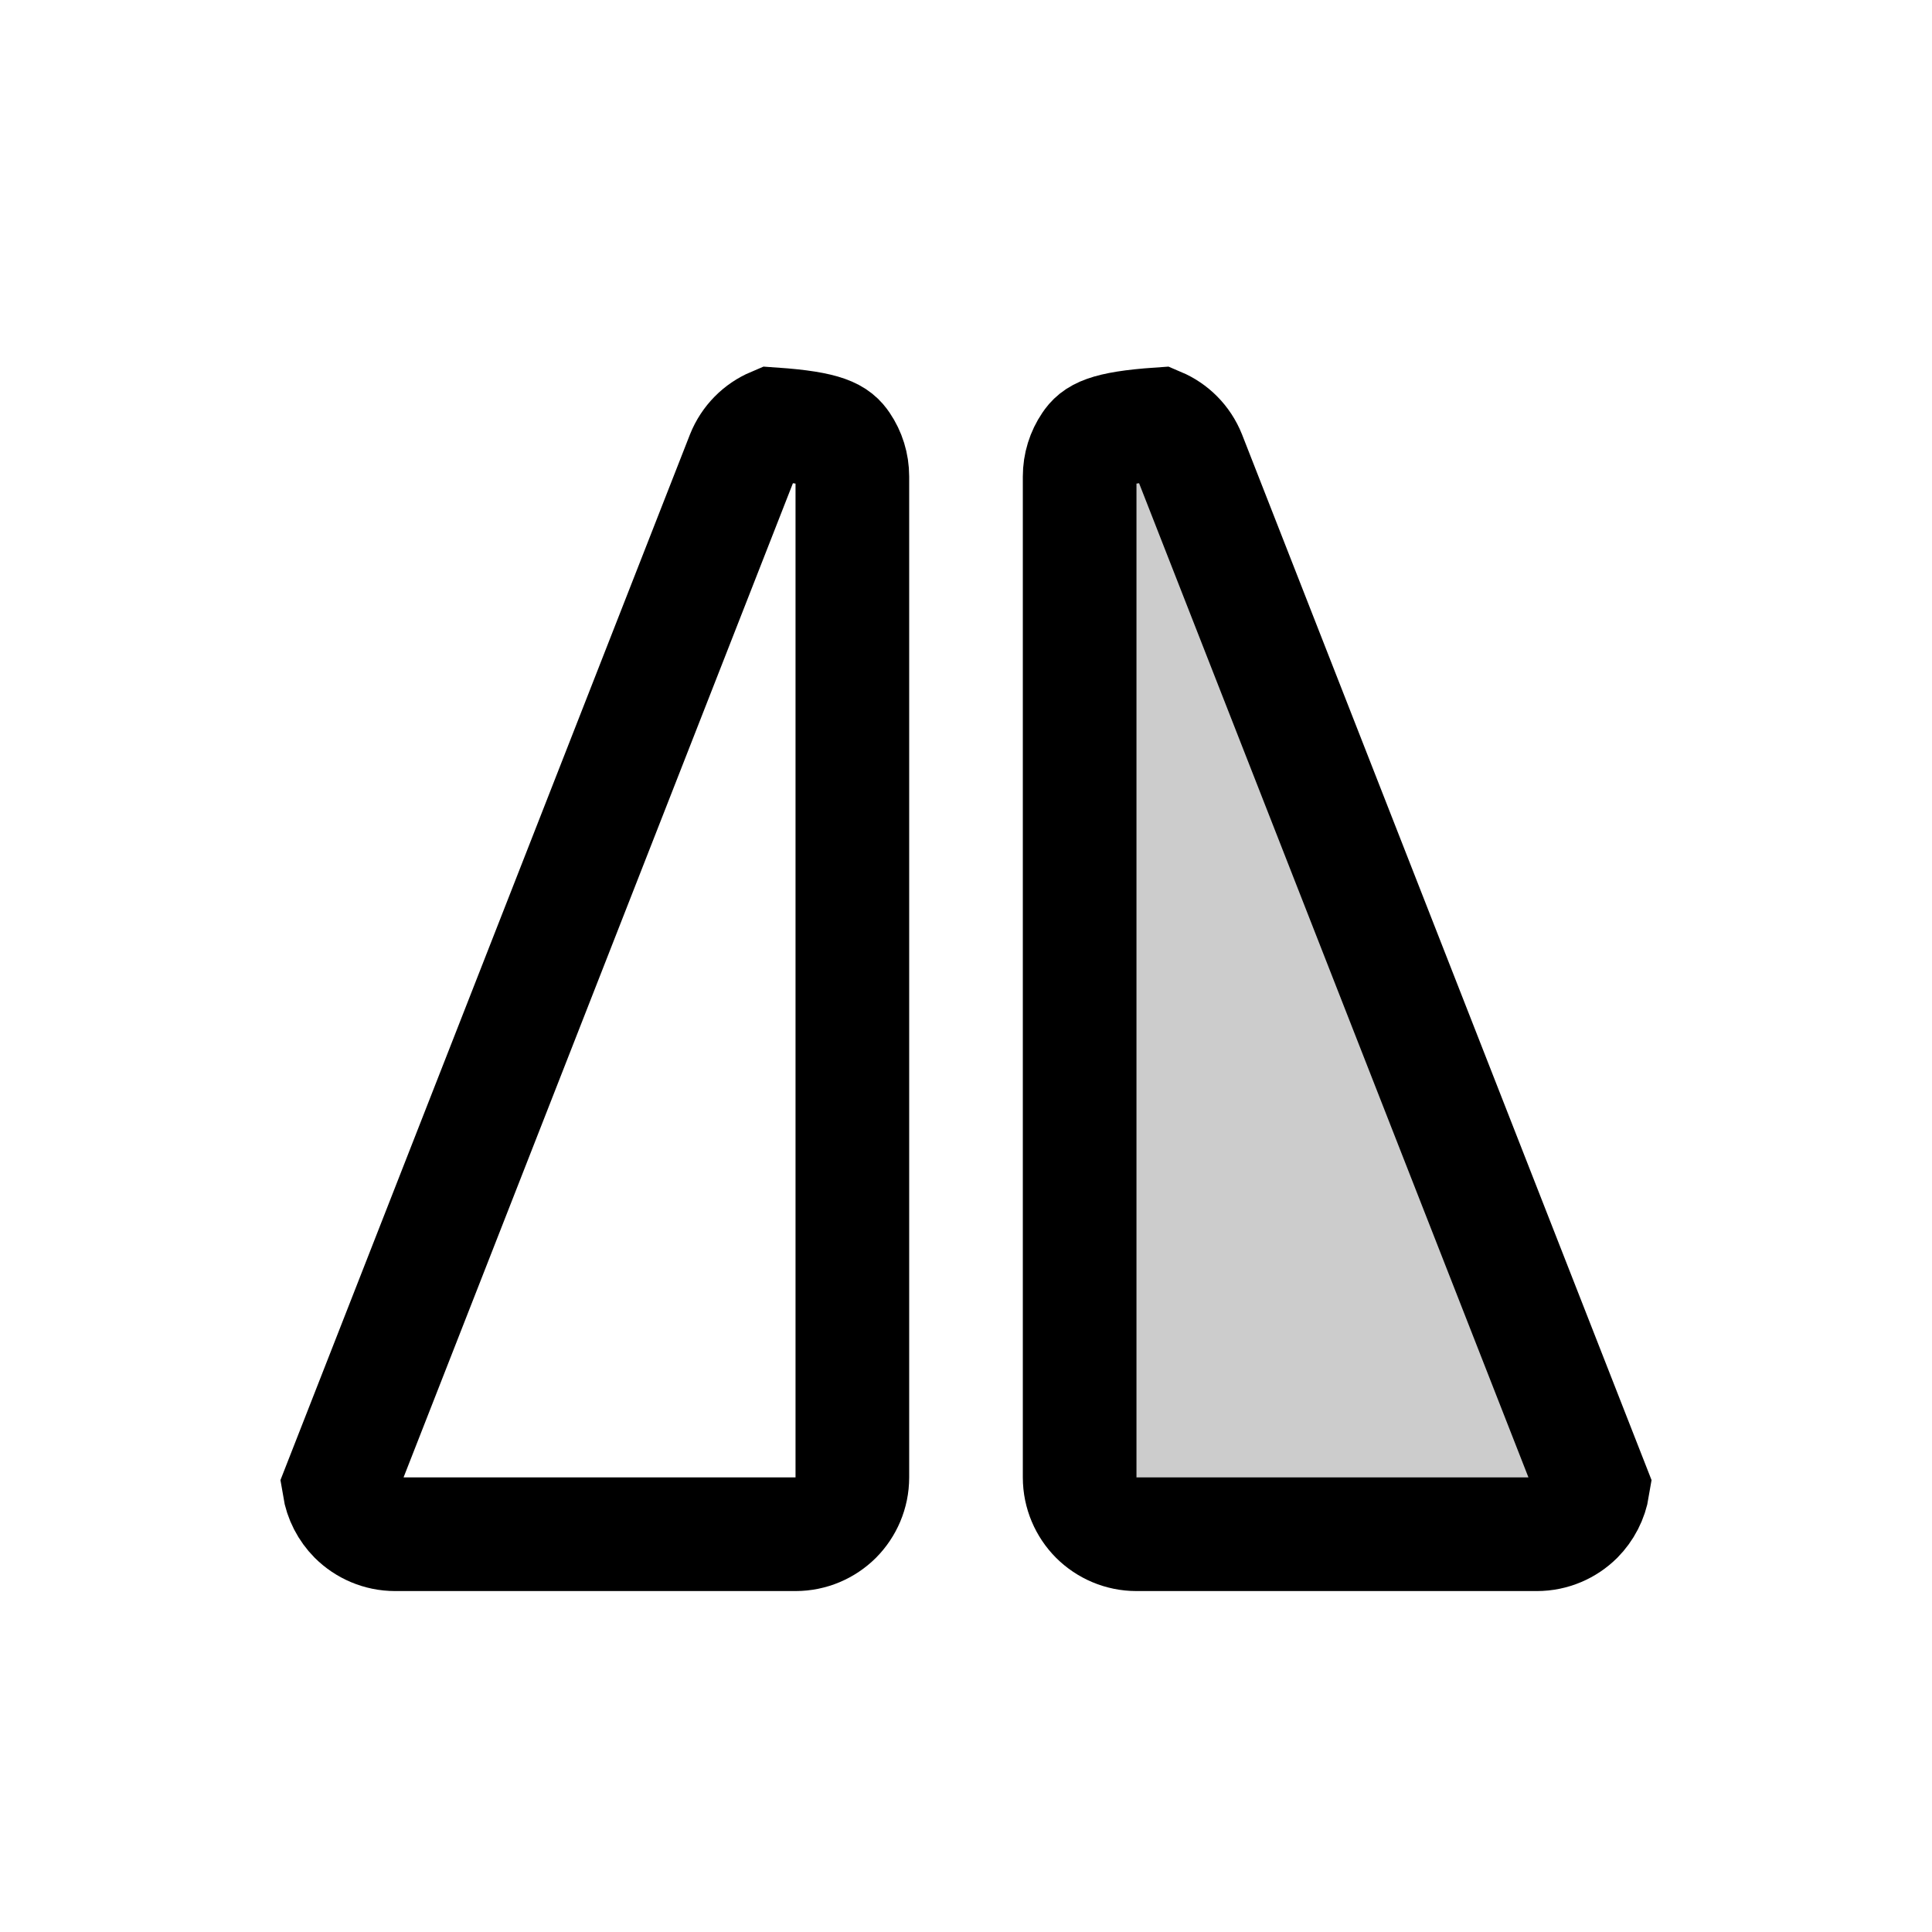 <?xml version="1.0" encoding="UTF-8"?>
<svg width="17px" height="17px" viewBox="0 0 17 17" version="1.1" xmlns="http://www.w3.org/2000/svg" xmlns:xlink="http://www.w3.org/1999/xlink">
    <title>Mac/Monochrome/17x17/img.triangles.2.horizontal.17</title>
    <g id="Mac/Monochrome/17x17/img.triangles.2.horizontal.17" stroke="none" stroke-width="1" fill="none" fill-rule="evenodd">
        <path d="M6.803,3.733 C7.281,3.766 7.359,3.831 7.414,3.912 C7.469,3.993 7.5,4.09 7.5,4.193 L7.5,4.193 L7.5,13 C7.5,13.138 7.444,13.263 7.354,13.354 C7.263,13.444 7.138,13.5 7,13.5 L7,13.5 L3.477,13.5 C3.339,13.5 3.214,13.444 3.123,13.354 C3.051,13.281 3,13.185 2.983,13.079 L2.983,13.079 L6.536,4.007 C6.587,3.879 6.685,3.783 6.803,3.733 Z" id="Rectangle" stroke="#000000"></path>
        <path d="M13.803,3.733 C14.281,3.766 14.359,3.831 14.414,3.912 C14.469,3.993 14.5,4.09 14.5,4.193 L14.5,4.193 L14.5,13 C14.5,13.138 14.444,13.263 14.354,13.354 C14.263,13.444 14.138,13.5 14,13.5 L14,13.5 L10.477,13.5 C10.339,13.5 10.214,13.444 10.123,13.354 C10.051,13.281 10,13.185 9.983,13.079 L9.983,13.079 L13.536,4.007 C13.587,3.879 13.685,3.783 13.803,3.733 Z" id="Rectangle" stroke="#000000" fill-opacity="0.2" fill="#000000" transform="translate(12, 6.5) scale(-1, 1) translate(-12, -6.5) "></path>
    </g>
</svg>